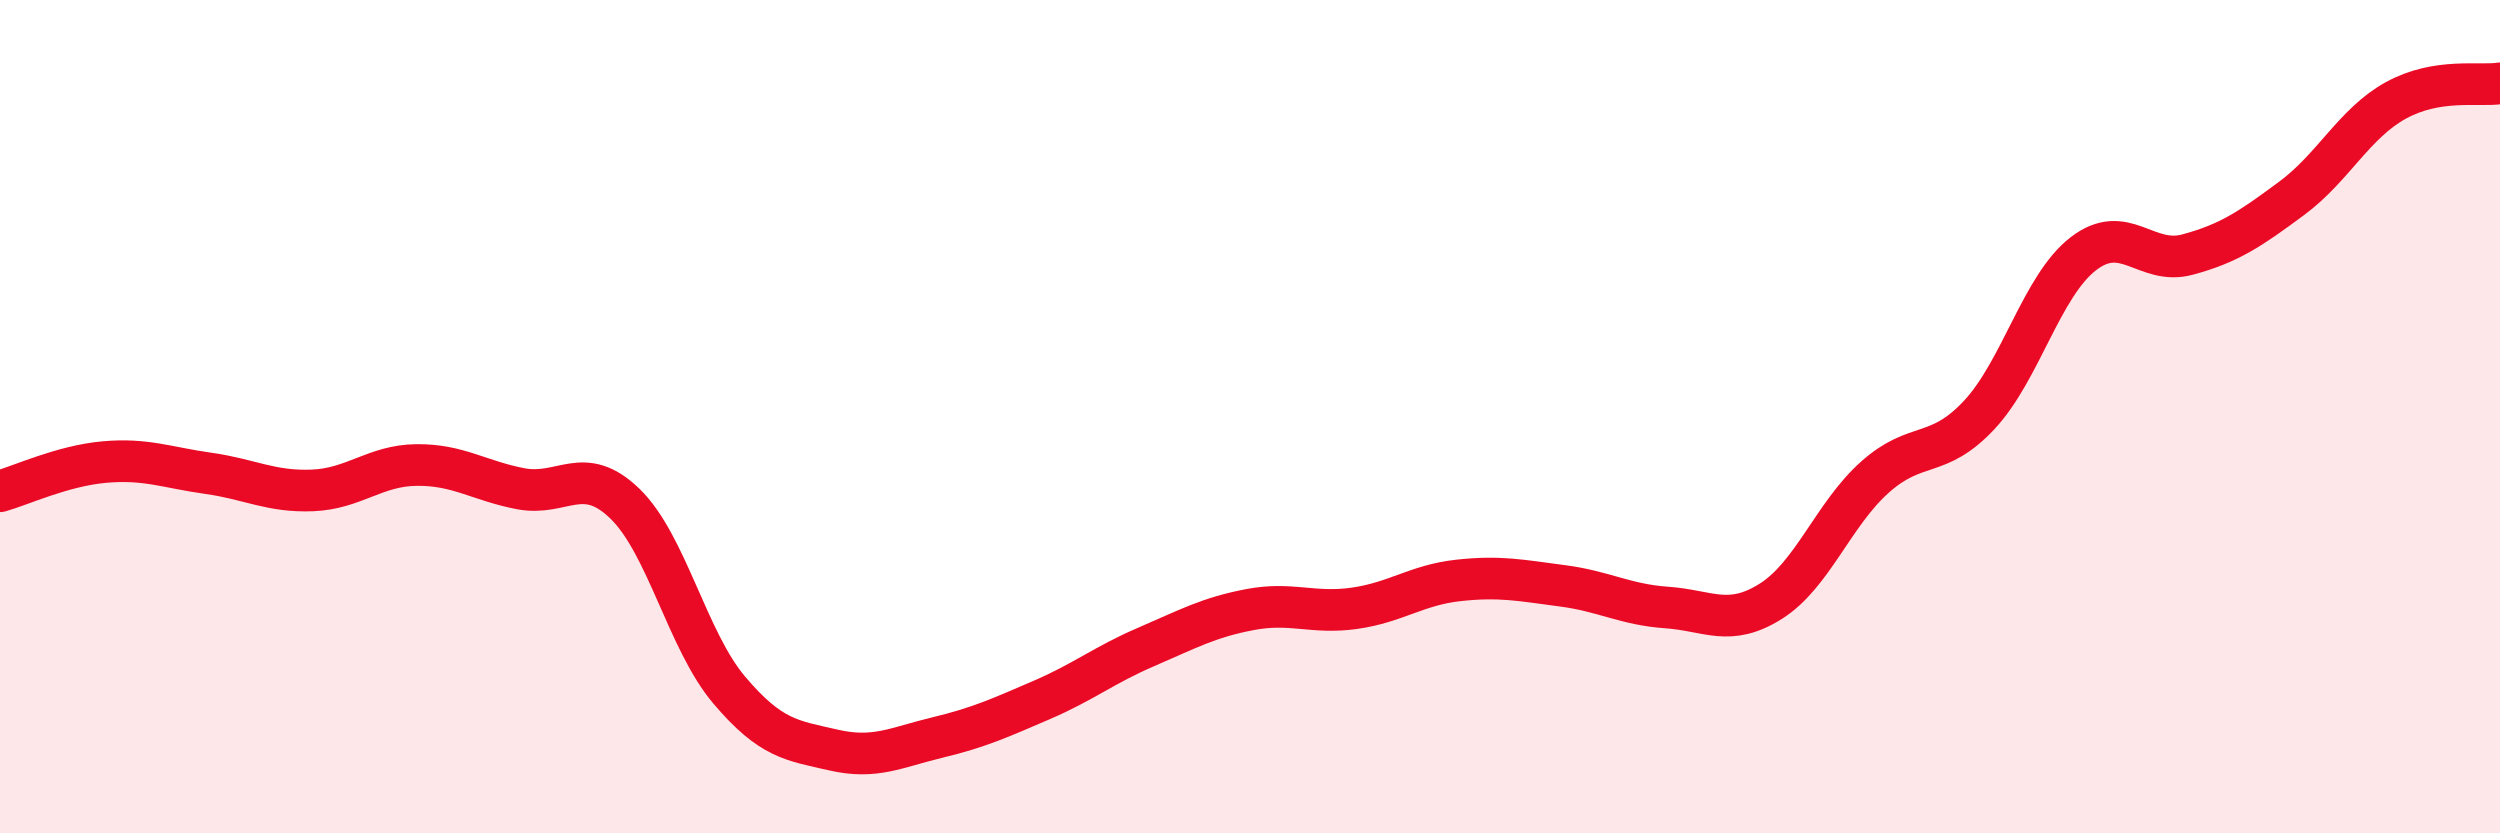 
    <svg width="60" height="20" viewBox="0 0 60 20" xmlns="http://www.w3.org/2000/svg">
      <path
        d="M 0,11.79 C 0.5,11.65 1.5,11.18 2.5,11.09 C 3.5,11 4,11.22 5,11.36 C 6,11.5 6.5,11.81 7.5,11.77 C 8.5,11.73 9,11.17 10,11.16 C 11,11.15 11.5,11.54 12.5,11.73 C 13.5,11.92 14,11.12 15,12.09 C 16,13.06 16.5,15.38 17.5,16.56 C 18.5,17.74 19,17.77 20,18 C 21,18.23 21.5,17.94 22.5,17.7 C 23.5,17.46 24,17.23 25,16.8 C 26,16.37 26.5,15.96 27.5,15.53 C 28.5,15.1 29,14.82 30,14.63 C 31,14.44 31.5,14.74 32.5,14.6 C 33.5,14.46 34,14.04 35,13.93 C 36,13.82 36.5,13.93 37.5,14.06 C 38.5,14.19 39,14.51 40,14.58 C 41,14.65 41.5,15.06 42.5,14.43 C 43.5,13.8 44,12.34 45,11.45 C 46,10.56 46.5,11.03 47.5,9.96 C 48.5,8.89 49,6.86 50,6.09 C 51,5.32 51.5,6.38 52.5,6.11 C 53.5,5.84 54,5.5 55,4.76 C 56,4.02 56.5,2.96 57.5,2.41 C 58.5,1.86 59.5,2.08 60,2L60 20L0 20Z"
        fill="#EB0A25"
        opacity="0.1"
        stroke-linecap="round"
        stroke-linejoin="round"
      />
      <path
        d="M 0,11.79 C 0.5,11.65 1.5,11.18 2.5,11.09 C 3.5,11 4,11.22 5,11.36 C 6,11.5 6.5,11.81 7.5,11.77 C 8.5,11.73 9,11.17 10,11.16 C 11,11.15 11.5,11.54 12.5,11.73 C 13.5,11.92 14,11.12 15,12.09 C 16,13.06 16.5,15.38 17.5,16.56 C 18.5,17.74 19,17.77 20,18 C 21,18.23 21.5,17.94 22.5,17.7 C 23.5,17.46 24,17.23 25,16.8 C 26,16.37 26.5,15.96 27.5,15.53 C 28.5,15.1 29,14.82 30,14.63 C 31,14.44 31.5,14.74 32.5,14.6 C 33.5,14.46 34,14.04 35,13.93 C 36,13.82 36.5,13.93 37.5,14.06 C 38.5,14.19 39,14.51 40,14.58 C 41,14.65 41.5,15.06 42.5,14.43 C 43.5,13.8 44,12.34 45,11.45 C 46,10.56 46.5,11.03 47.5,9.96 C 48.5,8.89 49,6.86 50,6.09 C 51,5.32 51.5,6.38 52.5,6.11 C 53.5,5.84 54,5.5 55,4.76 C 56,4.02 56.5,2.96 57.5,2.41 C 58.5,1.86 59.5,2.08 60,2"
        stroke="#EB0A25"
        stroke-width="1"
        fill="none"
        stroke-linecap="round"
        stroke-linejoin="round"
      />
    </svg>
  